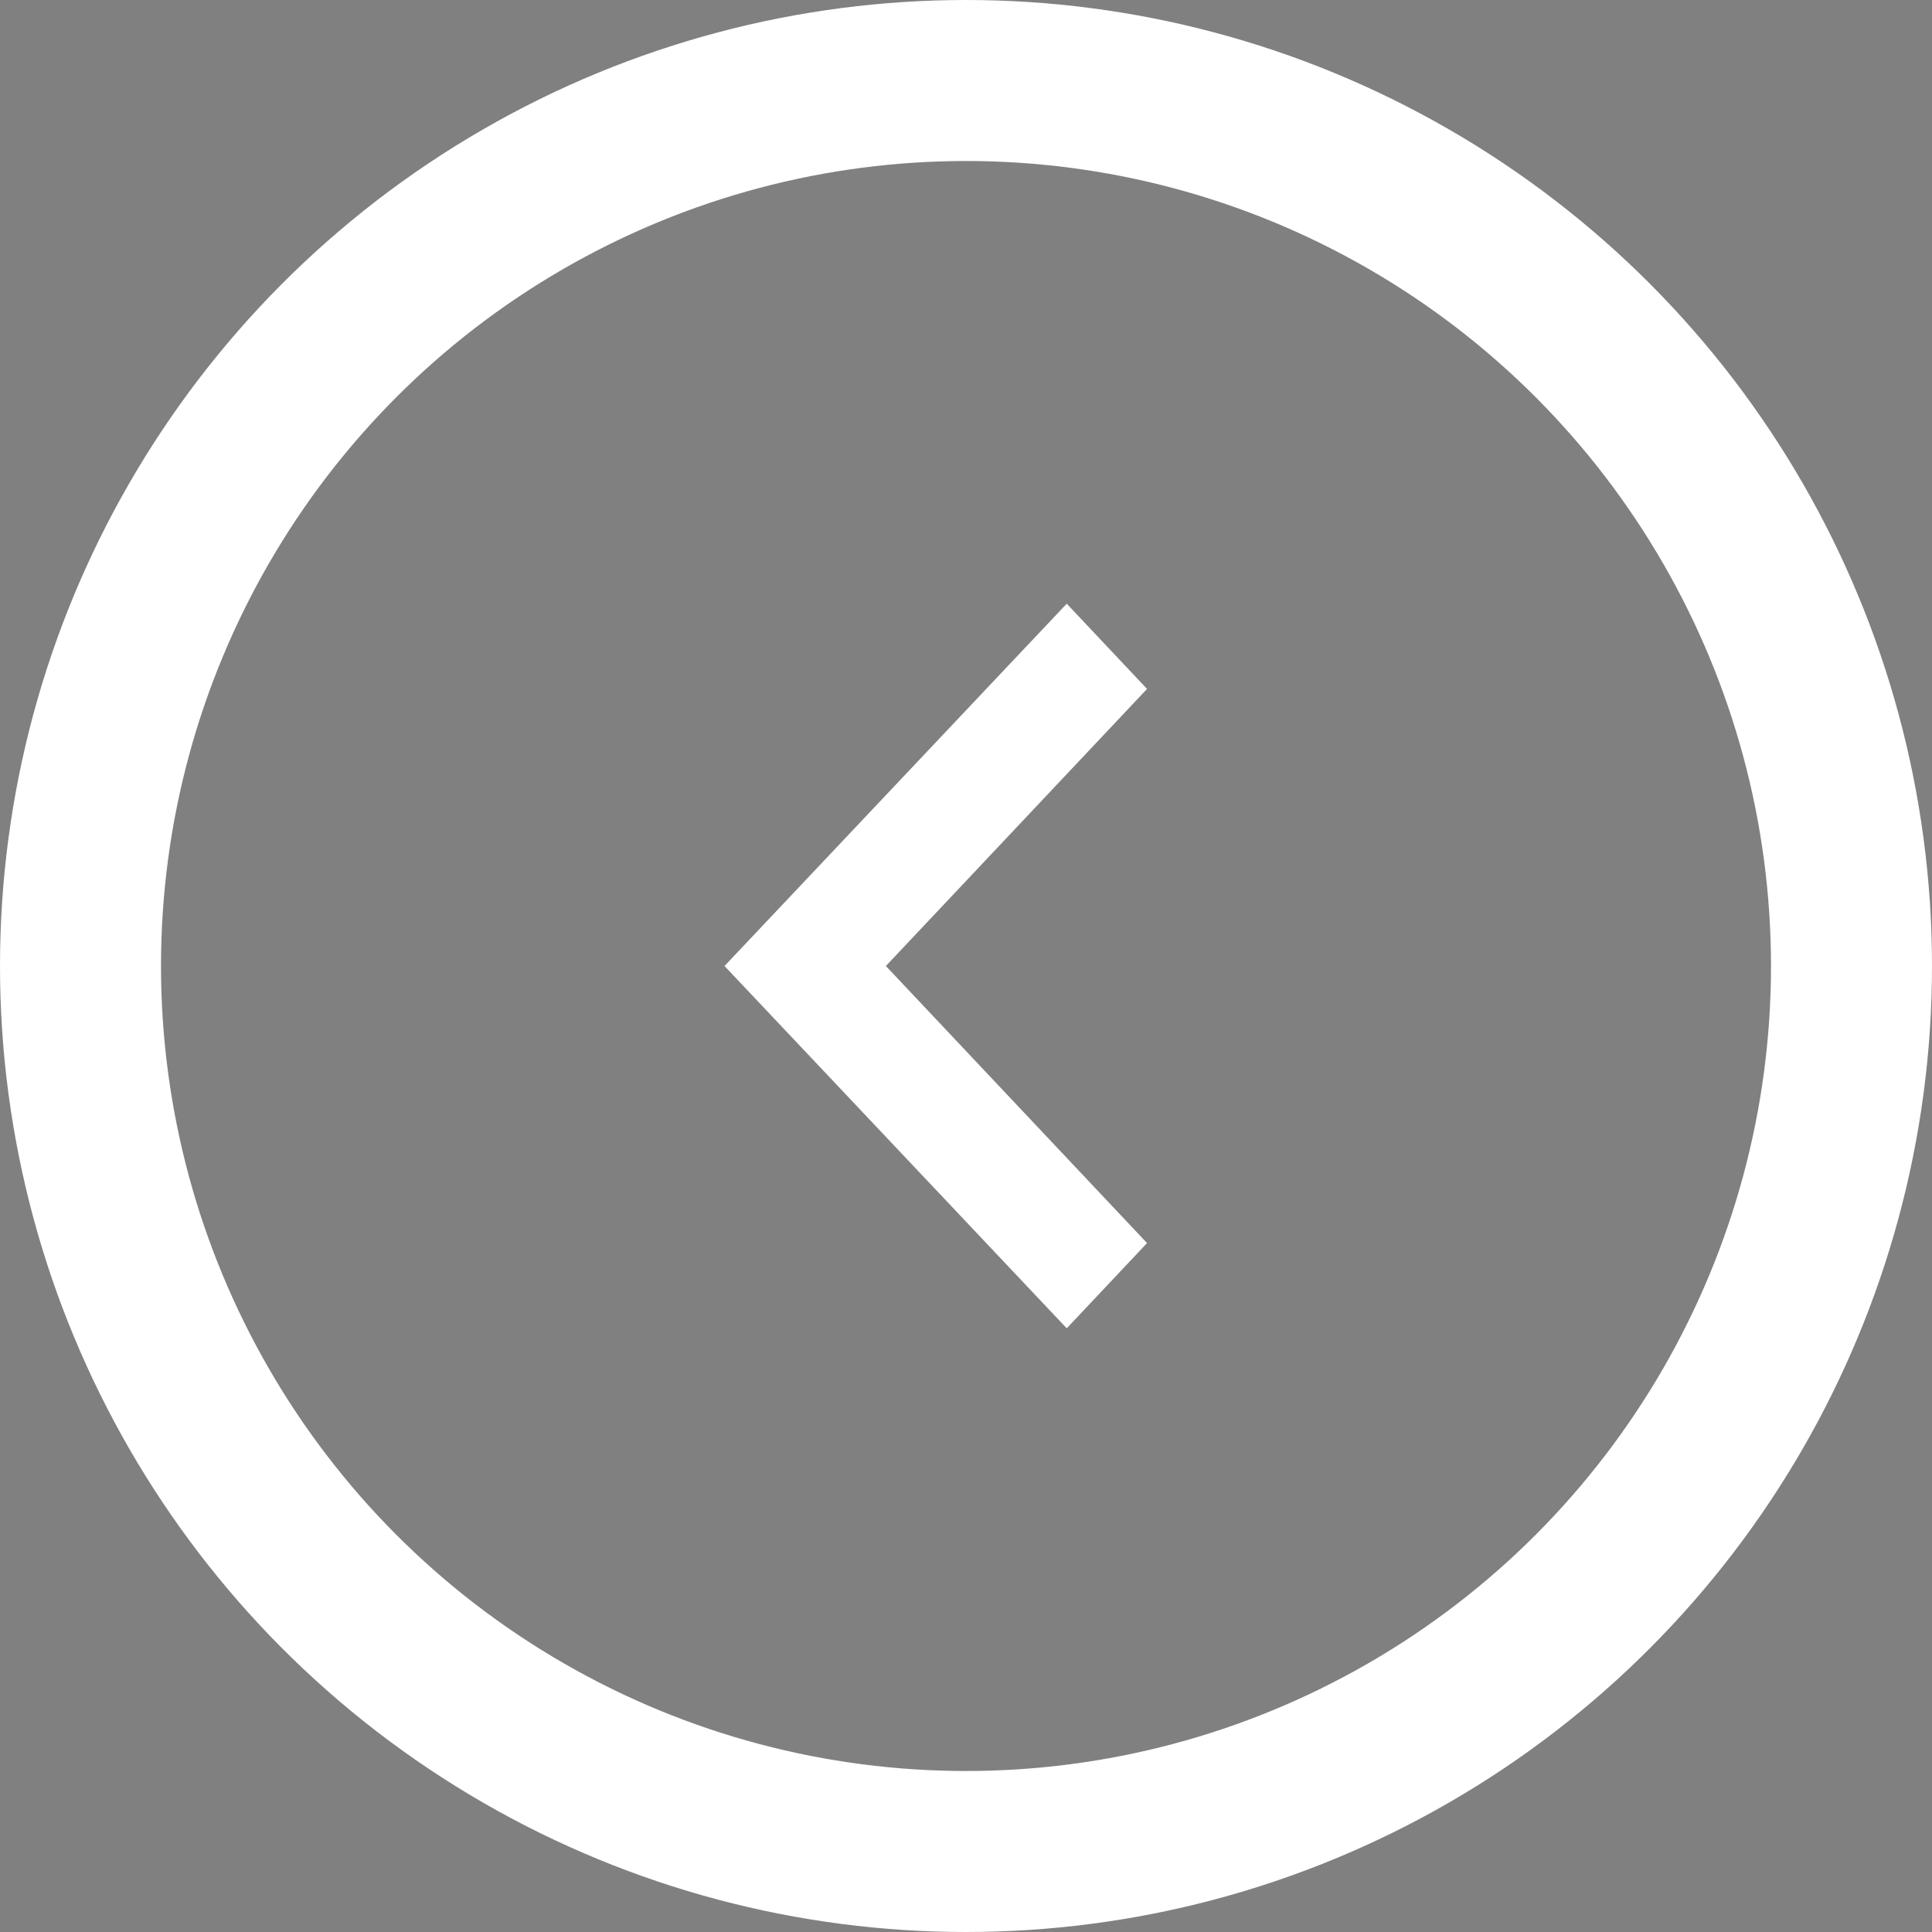 <svg width="24" height="24" viewBox="0 0 24 24" fill="none" xmlns="http://www.w3.org/2000/svg">
<rect x="0" y="0" width="24" height="24" fill="#808080" stroke="none"/>
<circle cx="12" cy="12" r="11" stroke="white" stroke-width="2"/>
<path d="M10.641 11.657L10.318 12L10.641 12.343L13.562 15.442L13.251 15.772L9.688 12L13.251 8.228L13.562 8.558L10.641 11.657Z" fill="#000E07" stroke="white"/>
</svg>
